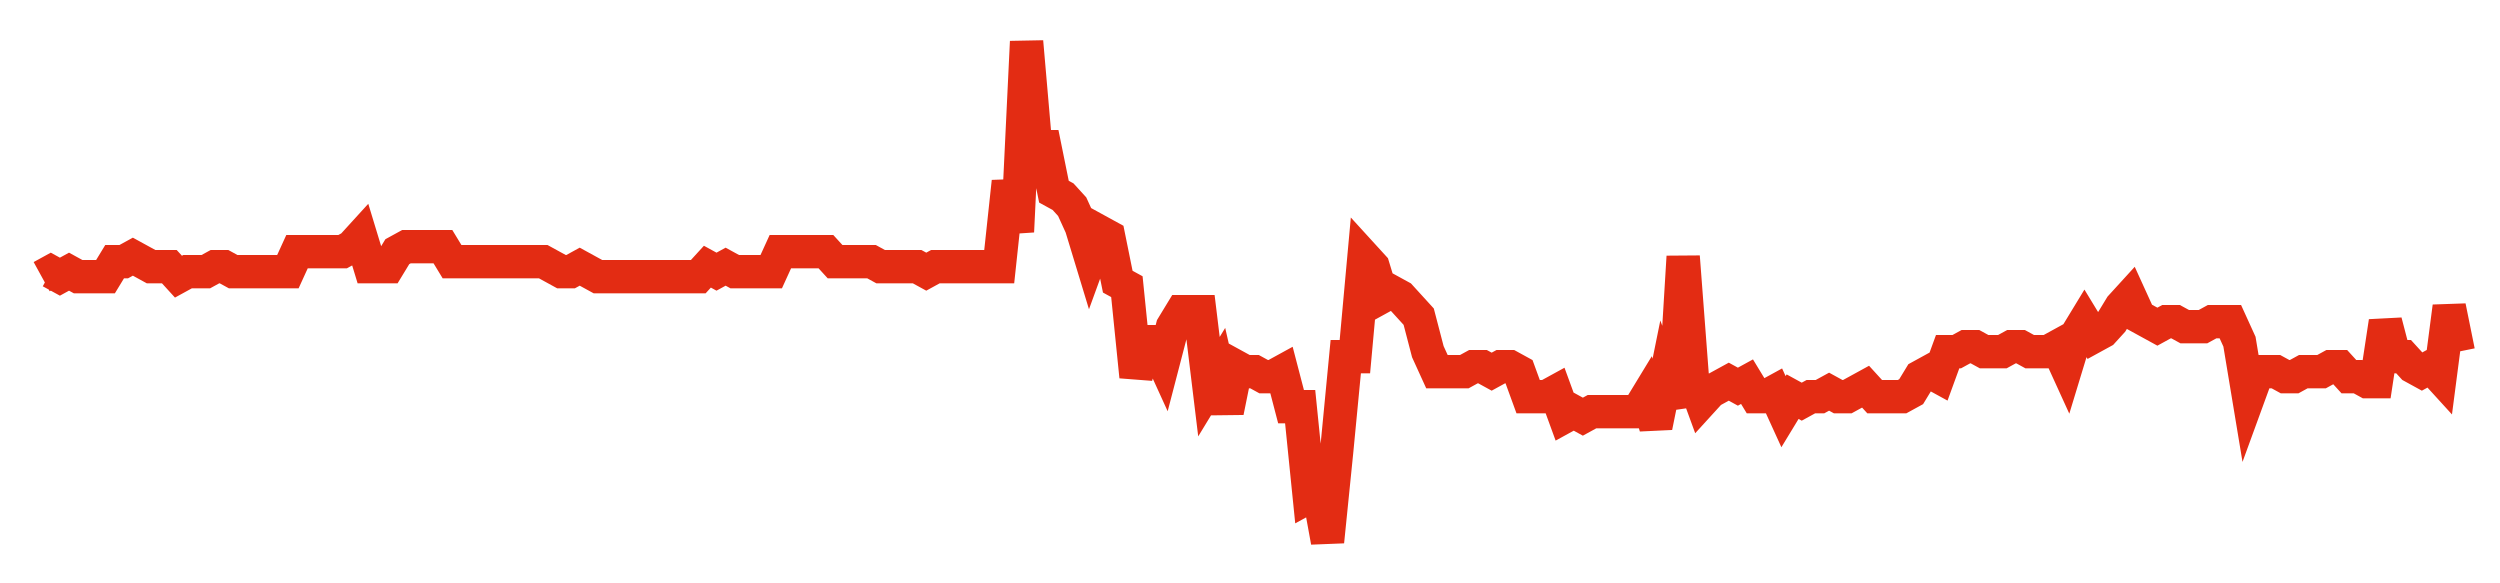 <svg width="300" height="70" viewBox="0 0 300 70" xmlns="http://www.w3.org/2000/svg">
    <path d="M 5,33.2 L 6.094,32.6 L 7.189,33.2 L 8.283,32.6 L 9.377,33.2 L 10.472,33.2 L 11.566,33.2 L 12.66,33.2 L 13.755,31.4 L 14.849,31.4 L 15.943,30.8 L 17.038,31.4 L 18.132,32 L 19.226,32 L 20.321,32 L 21.415,33.2 L 22.509,32.6 L 23.604,32.6 L 24.698,32.6 L 25.792,32 L 26.887,32 L 27.981,32.6 L 29.075,32.6 L 30.17,32.6 L 31.264,32.6 L 32.358,32.6 L 33.453,32.6 L 34.547,32.6 L 35.642,30.2 L 36.736,30.2 L 37.83,30.2 L 38.925,30.2 L 40.019,30.2 L 41.113,30.2 L 42.208,29.6 L 43.302,28.4 L 44.396,32 L 45.491,32 L 46.585,32 L 47.679,30.2 L 48.774,29.6 L 49.868,29.6 L 50.962,29.6 L 52.057,29.6 L 53.151,29.6 L 54.245,31.4 L 55.34,31.4 L 56.434,31.4 L 57.528,31.4 L 58.623,31.4 L 59.717,31.4 L 60.811,31.4 L 61.906,31.4 L 63,31.4 L 64.094,31.4 L 65.189,31.4 L 66.283,32 L 67.377,32.6 L 68.472,32.6 L 69.566,32 L 70.66,32.6 L 71.755,33.2 L 72.849,33.2 L 73.943,33.2 L 75.038,33.2 L 76.132,33.2 L 77.226,33.2 L 78.321,33.2 L 79.415,33.2 L 80.509,33.2 L 81.604,33.2 L 82.698,33.2 L 83.792,33.2 L 84.887,32 L 85.981,32.6 L 87.075,32 L 88.17,32.6 L 89.264,32.6 L 90.358,32.6 L 91.453,32.6 L 92.547,32.6 L 93.642,30.2 L 94.736,30.2 L 95.83,30.2 L 96.925,30.2 L 98.019,30.2 L 99.113,30.2 L 100.208,31.4 L 101.302,31.4 L 102.396,31.4 L 103.491,31.4 L 104.585,31.4 L 105.679,32 L 106.774,32 L 107.868,32 L 108.962,32 L 110.057,32 L 111.151,32.6 L 112.245,32 L 113.34,32 L 114.434,32 L 115.528,32 L 116.623,32 L 117.717,32 L 118.811,32 L 119.906,32 L 121,21.8 L 122.094,27.8 L 123.189,5 L 124.283,17.6 L 125.377,17.6 L 126.472,23 L 127.566,23.6 L 128.66,24.8 L 129.755,27.2 L 130.849,30.8 L 131.943,27.8 L 133.038,28.4 L 134.132,33.8 L 135.226,34.4 L 136.321,45.2 L 137.415,41 L 138.509,41 L 139.604,43.4 L 140.698,39.2 L 141.792,37.4 L 142.887,37.4 L 143.981,37.4 L 145.075,46.4 L 146.17,44.6 L 147.264,49.4 L 148.358,44 L 149.453,44.6 L 150.547,44.6 L 151.642,45.2 L 152.736,45.2 L 153.83,44.6 L 154.925,48.8 L 156.019,48.8 L 157.113,59.6 L 158.208,59 L 159.302,65 L 160.396,54.2 L 161.491,42.8 L 162.585,42.8 L 163.679,30.8 L 164.774,32 L 165.868,35.6 L 166.962,35 L 168.057,35.6 L 169.151,36.8 L 170.245,38 L 171.34,42.2 L 172.434,44.6 L 173.528,44.6 L 174.623,44.6 L 175.717,44.6 L 176.811,44 L 177.906,44 L 179,44.6 L 180.094,44 L 181.189,44 L 182.283,44.6 L 183.377,47.6 L 184.472,47.6 L 185.566,47.6 L 186.66,47 L 187.755,50 L 188.849,49.4 L 189.943,50 L 191.038,49.4 L 192.132,49.4 L 193.226,49.4 L 194.321,49.4 L 195.415,49.4 L 196.509,49.4 L 197.604,47.6 L 198.698,51.2 L 199.792,45.8 L 200.887,48.8 L 201.981,30.8 L 203.075,45.2 L 204.17,48.2 L 205.264,47 L 206.358,46.4 L 207.453,45.8 L 208.547,46.4 L 209.642,45.8 L 210.736,47.6 L 211.83,47.6 L 212.925,47 L 214.019,49.4 L 215.113,47.6 L 216.208,48.2 L 217.302,47.6 L 218.396,47.6 L 219.491,47 L 220.585,47.6 L 221.679,47.6 L 222.774,47 L 223.868,46.4 L 224.962,47.6 L 226.057,47.6 L 227.151,47.6 L 228.245,47.6 L 229.34,47 L 230.434,45.2 L 231.528,44.6 L 232.623,45.2 L 233.717,42.2 L 234.811,42.2 L 235.906,41.6 L 237,41.6 L 238.094,42.2 L 239.189,42.2 L 240.283,42.2 L 241.377,41.6 L 242.472,41.6 L 243.566,42.2 L 244.66,42.2 L 245.755,42.2 L 246.849,41.6 L 247.943,44 L 249.038,40.4 L 250.132,38.6 L 251.226,40.4 L 252.321,39.8 L 253.415,38.6 L 254.509,36.8 L 255.604,35.6 L 256.698,38 L 257.792,38.6 L 258.887,39.2 L 259.981,38.6 L 261.075,38.6 L 262.17,39.2 L 263.264,39.2 L 264.358,39.2 L 265.453,38.6 L 266.547,38.6 L 267.642,38.6 L 268.736,41 L 269.83,47.6 L 270.925,44.6 L 272.019,44.6 L 273.113,44.6 L 274.208,45.2 L 275.302,45.2 L 276.396,44.6 L 277.491,44.6 L 278.585,44.6 L 279.679,44 L 280.774,44 L 281.868,45.2 L 282.962,45.2 L 284.057,45.8 L 285.151,45.8 L 286.245,38.6 L 287.34,42.8 L 288.434,42.8 L 289.528,44 L 290.623,44.6 L 291.717,44 L 292.811,45.2 L 293.906,36.8 L 295,42.2" fill="none" stroke="#E32C13" stroke-width="4"/>
</svg>